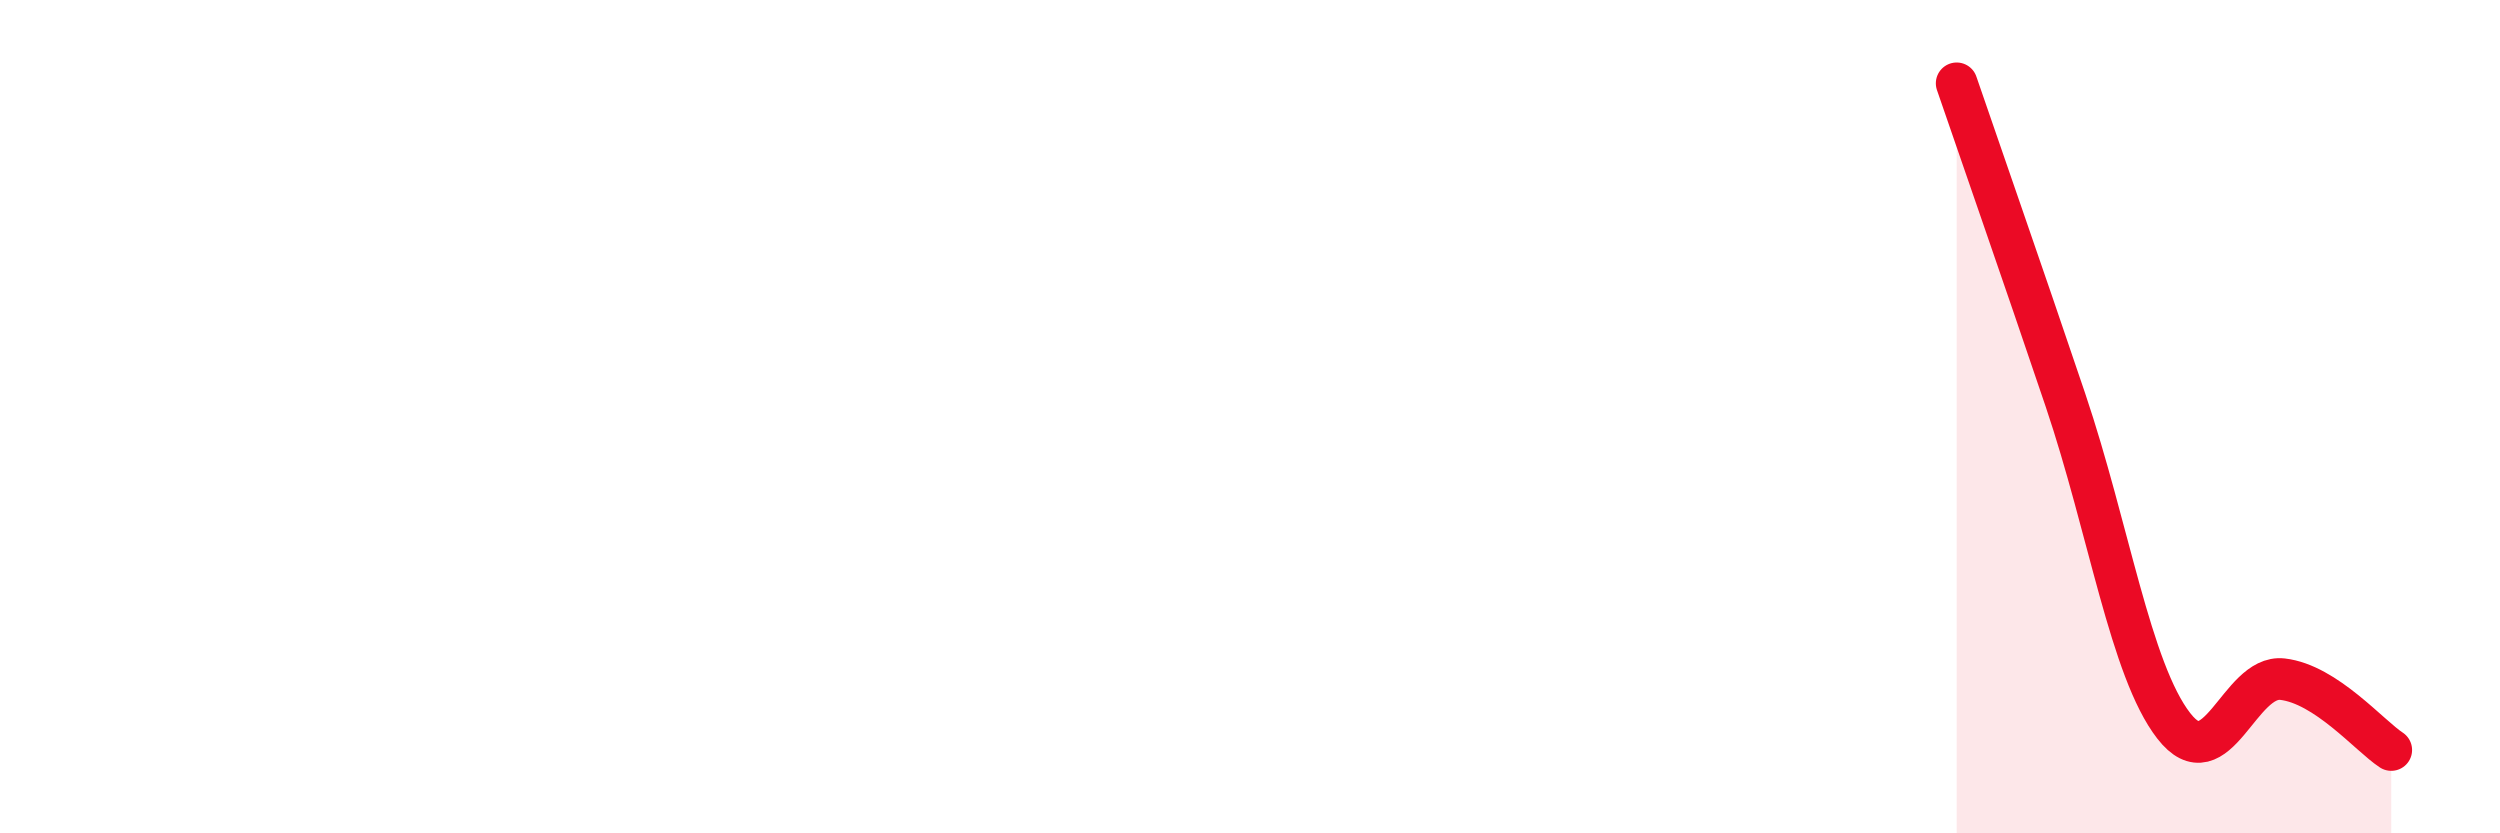 
    <svg width="60" height="20" viewBox="0 0 60 20" xmlns="http://www.w3.org/2000/svg">
      <path
        d="M 46.96,2 C 47.48,3.52 48.53,6.52 49.57,9.6 C 50.61,12.68 51.13,16.08 52.17,17.42 C 53.21,18.76 53.74,16.18 54.78,16.3 C 55.82,16.42 56.87,17.66 57.39,18L57.39 20L46.96 20Z"
        fill="#EB0A25"
        opacity="0.1"
        stroke-linecap="round"
        stroke-linejoin="round"
      />
      <path
        d="M 46.96,2 C 47.48,3.52 48.53,6.52 49.57,9.6 C 50.61,12.68 51.13,16.08 52.17,17.42 C 53.21,18.76 53.74,16.18 54.78,16.3 C 55.82,16.42 56.87,17.66 57.39,18"
        stroke="#EB0A25"
        stroke-width="1"
        fill="none"
        stroke-linecap="round"
        stroke-linejoin="round"
      />
    </svg>
  